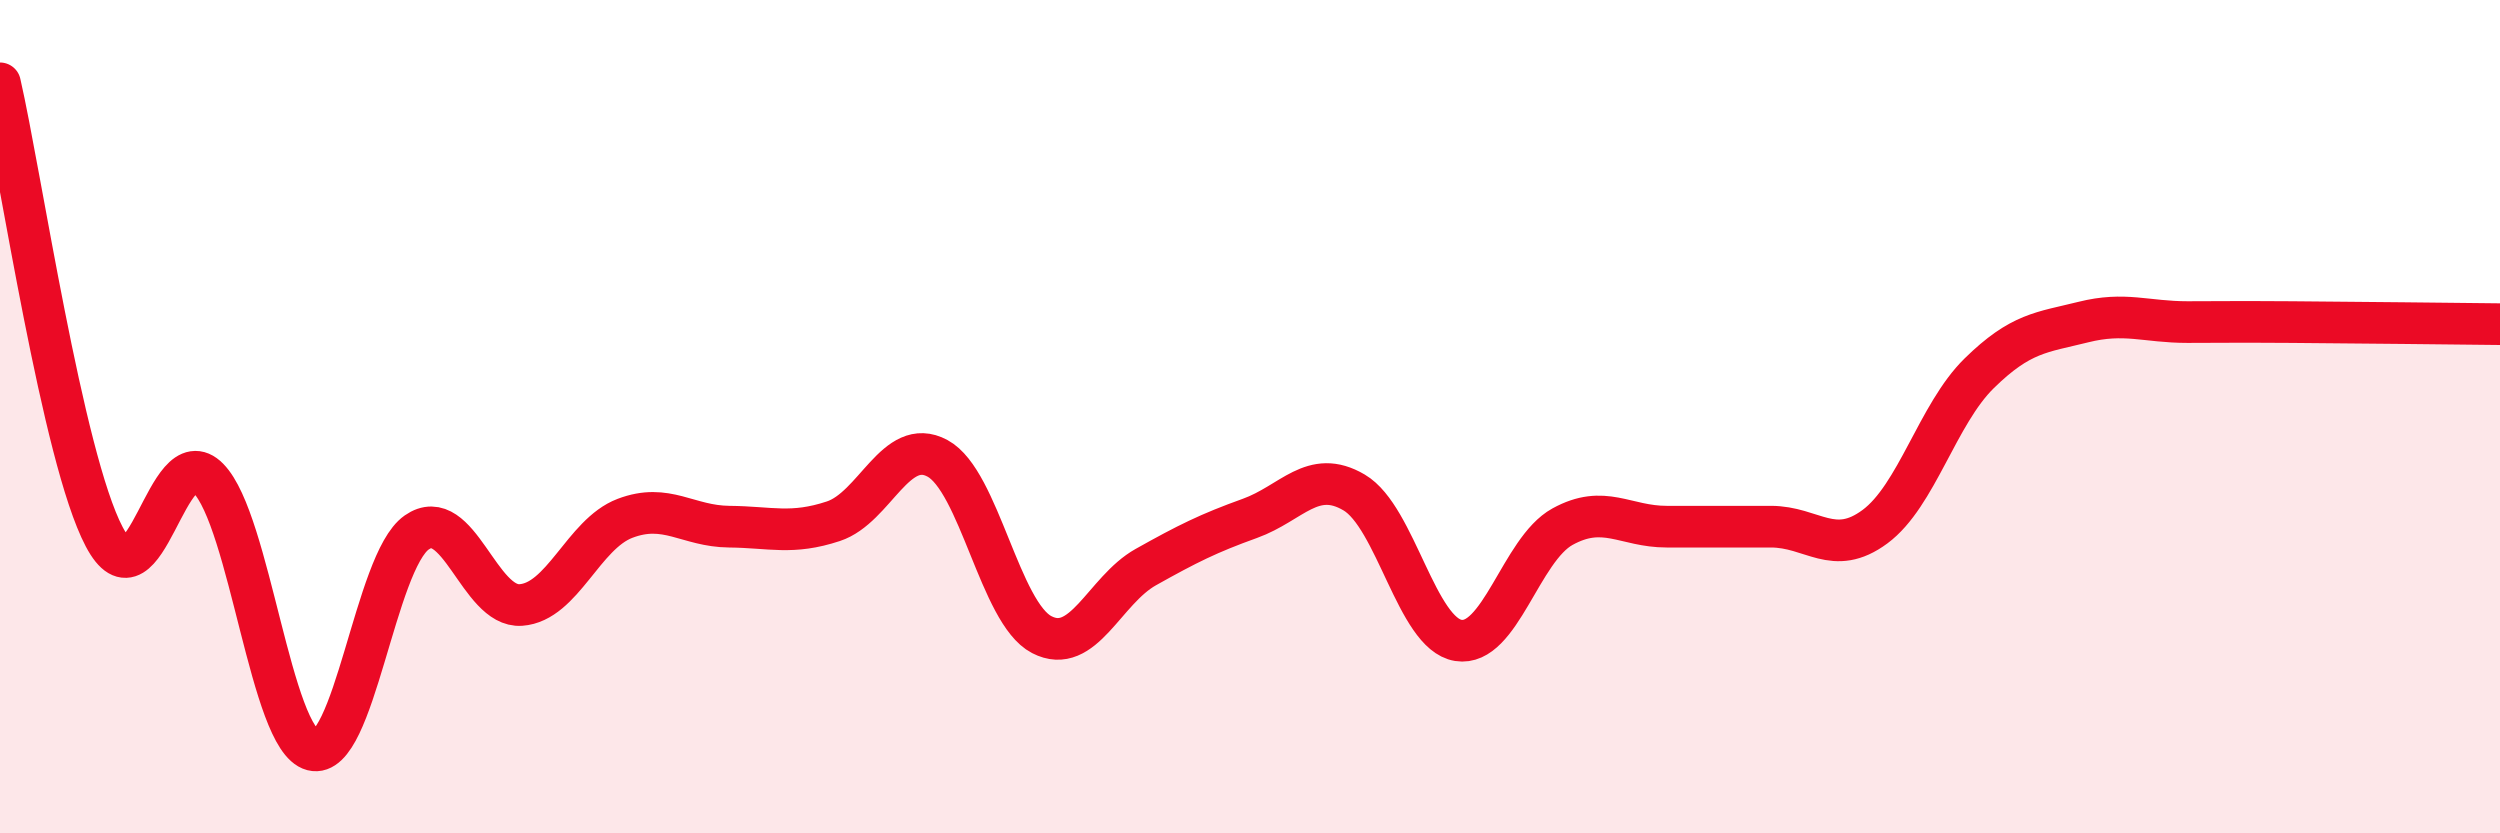 
    <svg width="60" height="20" viewBox="0 0 60 20" xmlns="http://www.w3.org/2000/svg">
      <path
        d="M 0,2 C 0.5,4.18 1.5,10.98 2.5,12.88 C 3.5,14.78 4,10.46 5,11.48 C 6,12.5 6.5,17.74 7.5,18 C 8.5,18.26 9,13.48 10,12.78 C 11,12.08 11.5,14.59 12.5,14.52 C 13.5,14.45 14,12.82 15,12.44 C 16,12.06 16.5,12.63 17.5,12.64 C 18.5,12.65 19,12.84 20,12.51 C 21,12.18 21.5,10.46 22.5,11 C 23.5,11.54 24,14.71 25,15.23 C 26,15.75 26.5,14.17 27.5,13.61 C 28.5,13.05 29,12.8 30,12.44 C 31,12.08 31.5,11.23 32.5,11.82 C 33.5,12.41 34,15.21 35,15.37 C 36,15.53 36.5,13.19 37.5,12.64 C 38.5,12.09 39,12.64 40,12.64 C 41,12.64 41.5,12.64 42.5,12.64 C 43.5,12.64 44,13.38 45,12.64 C 46,11.9 46.5,9.94 47.5,8.96 C 48.5,7.98 49,7.98 50,7.73 C 51,7.48 51.5,7.73 52.5,7.73 C 53.5,7.73 53.5,7.72 55,7.73 C 56.5,7.74 59,7.77 60,7.78L60 20L0 20Z"
        fill="#EB0A25"
        opacity="0.1"
        stroke-linecap="round"
        stroke-linejoin="round"
      />
      <path
        d="M 0,2 C 0.5,4.18 1.5,10.98 2.5,12.88 C 3.5,14.78 4,10.46 5,11.48 C 6,12.5 6.5,17.74 7.5,18 C 8.5,18.26 9,13.48 10,12.78 C 11,12.08 11.5,14.59 12.5,14.52 C 13.5,14.45 14,12.82 15,12.44 C 16,12.06 16.5,12.63 17.5,12.64 C 18.5,12.65 19,12.84 20,12.51 C 21,12.18 21.5,10.46 22.5,11 C 23.5,11.54 24,14.71 25,15.23 C 26,15.75 26.5,14.17 27.5,13.61 C 28.5,13.05 29,12.8 30,12.44 C 31,12.08 31.5,11.23 32.5,11.82 C 33.5,12.41 34,15.21 35,15.37 C 36,15.53 36.5,13.19 37.5,12.64 C 38.5,12.09 39,12.64 40,12.64 C 41,12.64 41.5,12.64 42.5,12.64 C 43.5,12.64 44,13.38 45,12.64 C 46,11.9 46.5,9.94 47.5,8.96 C 48.5,7.98 49,7.98 50,7.73 C 51,7.48 51.5,7.73 52.5,7.73 C 53.5,7.73 53.5,7.72 55,7.73 C 56.5,7.74 59,7.77 60,7.78"
        stroke="#EB0A25"
        stroke-width="1"
        fill="none"
        stroke-linecap="round"
        stroke-linejoin="round"
      />
    </svg>
  